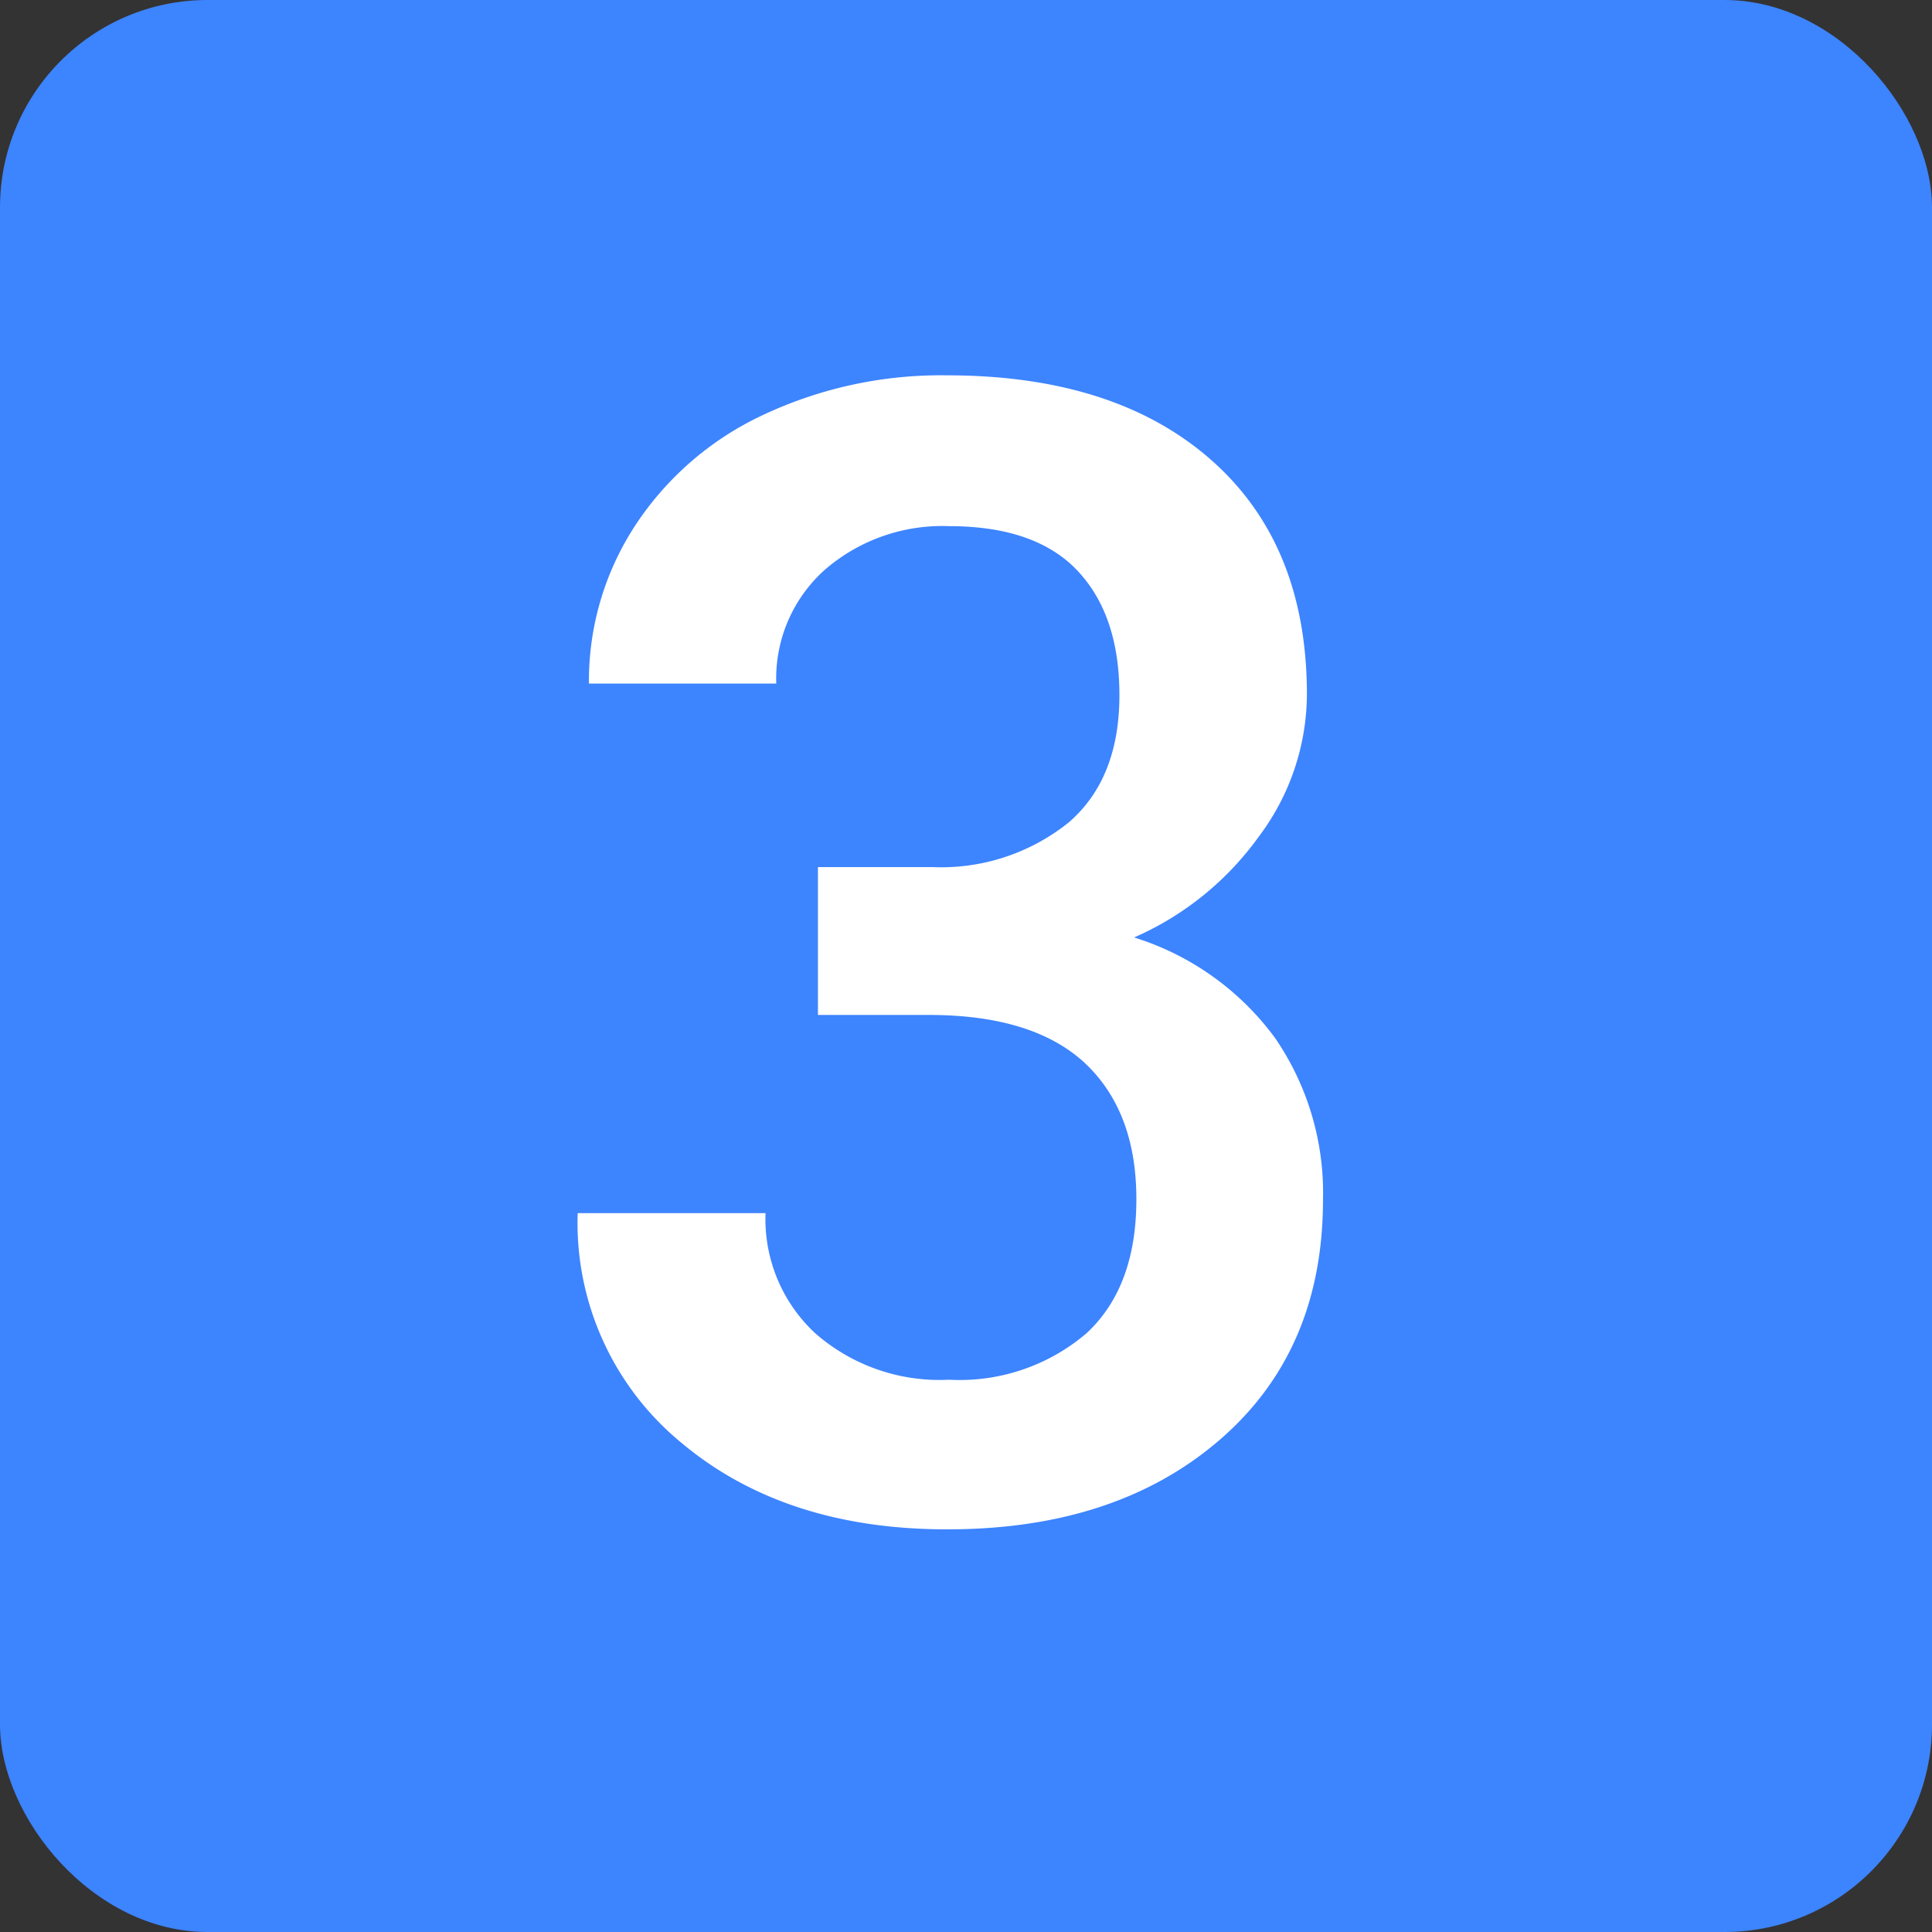 <svg xmlns="http://www.w3.org/2000/svg" viewBox="0 0 111.7 111.7"><rect x="0" y="0" width="111.7" height="111.7" fill="#333333" stroke="none"/><defs><style>.cls-1{fill:#3d84ff;}.cls-2{fill:#fff;}</style></defs><g id="Ebene_2" data-name="Ebene 2"><g id="Ebene_1-2" data-name="Ebene 1"><rect class="cls-1" width="111.7" height="111.7" rx="12"/><path class="cls-2" d="M47.29,50.13h6.6a11.76,11.76,0,0,0,7.91-2.59q2.92-2.53,2.92-7.35,0-4.63-2.43-7.2t-7.42-2.57a10.37,10.37,0,0,0-7.18,2.52,8.43,8.43,0,0,0-2.81,6.58H34.05a16.41,16.41,0,0,1,2.65-9.1A17.87,17.87,0,0,1,44.1,24a24.14,24.14,0,0,1,10.64-2.3q9.72,0,15.27,4.88t5.55,13.58a13.77,13.77,0,0,1-2.79,8.22,17.53,17.53,0,0,1-7.2,5.82A16,16,0,0,1,73.71,60a15.81,15.81,0,0,1,2.78,9.36q0,8.75-6,13.91T54.74,88.42q-9.37,0-15.34-5a16.45,16.45,0,0,1-6-13.28H44.26a9,9,0,0,0,2.88,6.95,10.9,10.9,0,0,0,7.73,2.68,11.29,11.29,0,0,0,7.94-2.68q2.89-2.67,2.89-7.76t-3-7.89q-3-2.76-9-2.76H47.29Z"/></g></g></svg>